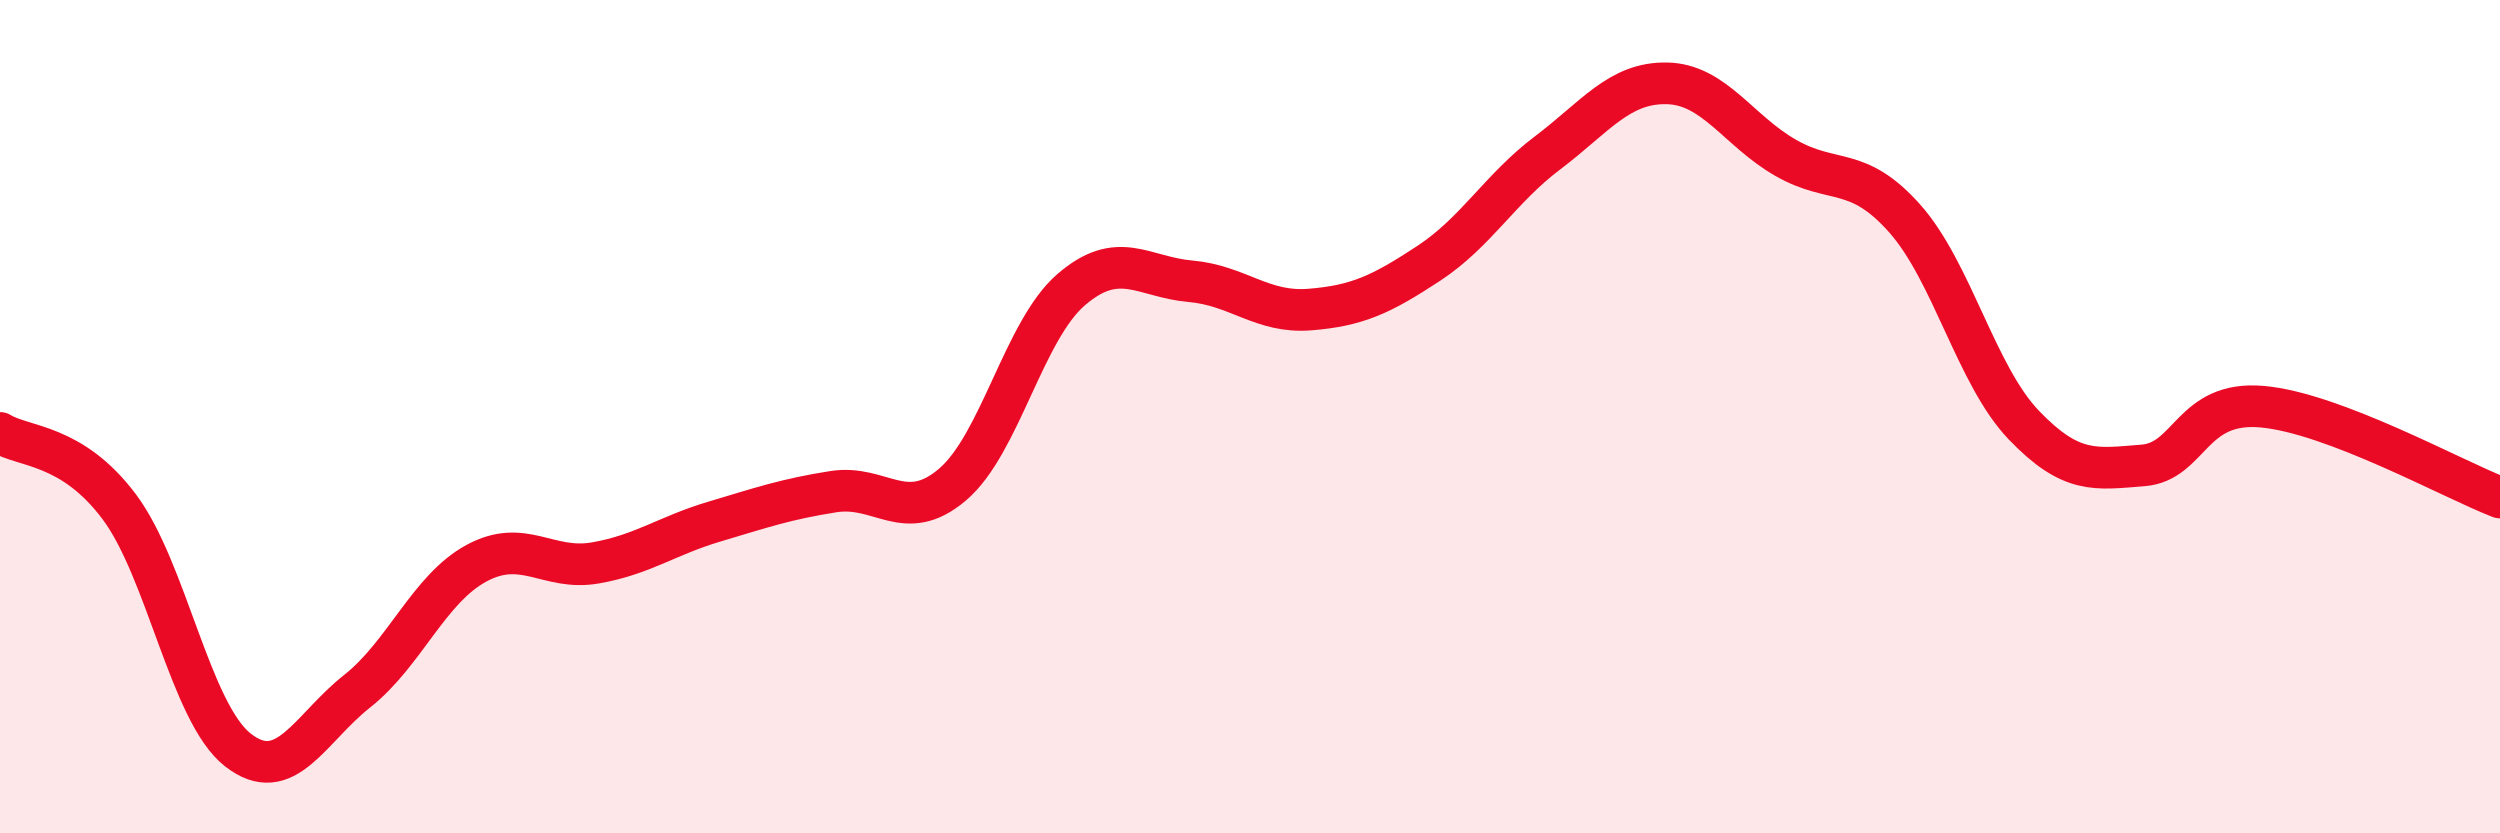 
    <svg width="60" height="20" viewBox="0 0 60 20" xmlns="http://www.w3.org/2000/svg">
      <path
        d="M 0,10.39 C 0.57,10.74 1.72,10.64 2.86,12.16 C 4,13.68 4.57,17.11 5.71,18 C 6.85,18.89 7.43,17.49 8.57,16.59 C 9.71,15.69 10.29,14.14 11.43,13.52 C 12.57,12.9 13.15,13.71 14.29,13.51 C 15.43,13.31 16,12.86 17.14,12.52 C 18.28,12.18 18.86,11.98 20,11.8 C 21.14,11.62 21.72,12.6 22.86,11.63 C 24,10.66 24.57,7.93 25.71,6.95 C 26.85,5.97 27.43,6.65 28.57,6.75 C 29.71,6.85 30.29,7.52 31.43,7.43 C 32.57,7.34 33.15,7.07 34.29,6.32 C 35.43,5.57 36,4.53 37.14,3.67 C 38.28,2.81 38.86,1.98 40,2 C 41.14,2.02 41.72,3.14 42.86,3.79 C 44,4.44 44.57,3.96 45.71,5.24 C 46.85,6.52 47.43,9.01 48.57,10.2 C 49.71,11.39 50.29,11.26 51.43,11.17 C 52.57,11.08 52.58,9.61 54.29,9.76 C 56,9.91 58.86,11.5 60,11.94L60 20L0 20Z"
        fill="#EB0A25"
        opacity="0.1"
        stroke-linecap="round"
        stroke-linejoin="round"
      />
      <path
        d="M 0,10.39 C 0.57,10.74 1.72,10.64 2.86,12.16 C 4,13.68 4.57,17.11 5.71,18 C 6.85,18.89 7.43,17.49 8.57,16.59 C 9.71,15.69 10.29,14.14 11.43,13.52 C 12.57,12.9 13.15,13.71 14.29,13.51 C 15.43,13.31 16,12.86 17.14,12.52 C 18.28,12.18 18.86,11.98 20,11.8 C 21.14,11.62 21.72,12.6 22.86,11.63 C 24,10.66 24.57,7.93 25.71,6.95 C 26.85,5.97 27.43,6.65 28.57,6.75 C 29.71,6.85 30.29,7.52 31.43,7.43 C 32.57,7.34 33.15,7.07 34.29,6.32 C 35.43,5.57 36,4.53 37.14,3.67 C 38.28,2.81 38.86,1.98 40,2 C 41.14,2.02 41.72,3.14 42.86,3.79 C 44,4.44 44.57,3.96 45.71,5.24 C 46.85,6.52 47.43,9.01 48.57,10.2 C 49.71,11.39 50.29,11.26 51.43,11.17 C 52.57,11.08 52.58,9.61 54.29,9.76 C 56,9.91 58.86,11.5 60,11.94"
        stroke="#EB0A25"
        stroke-width="1"
        fill="none"
        stroke-linecap="round"
        stroke-linejoin="round"
      />
    </svg>
  